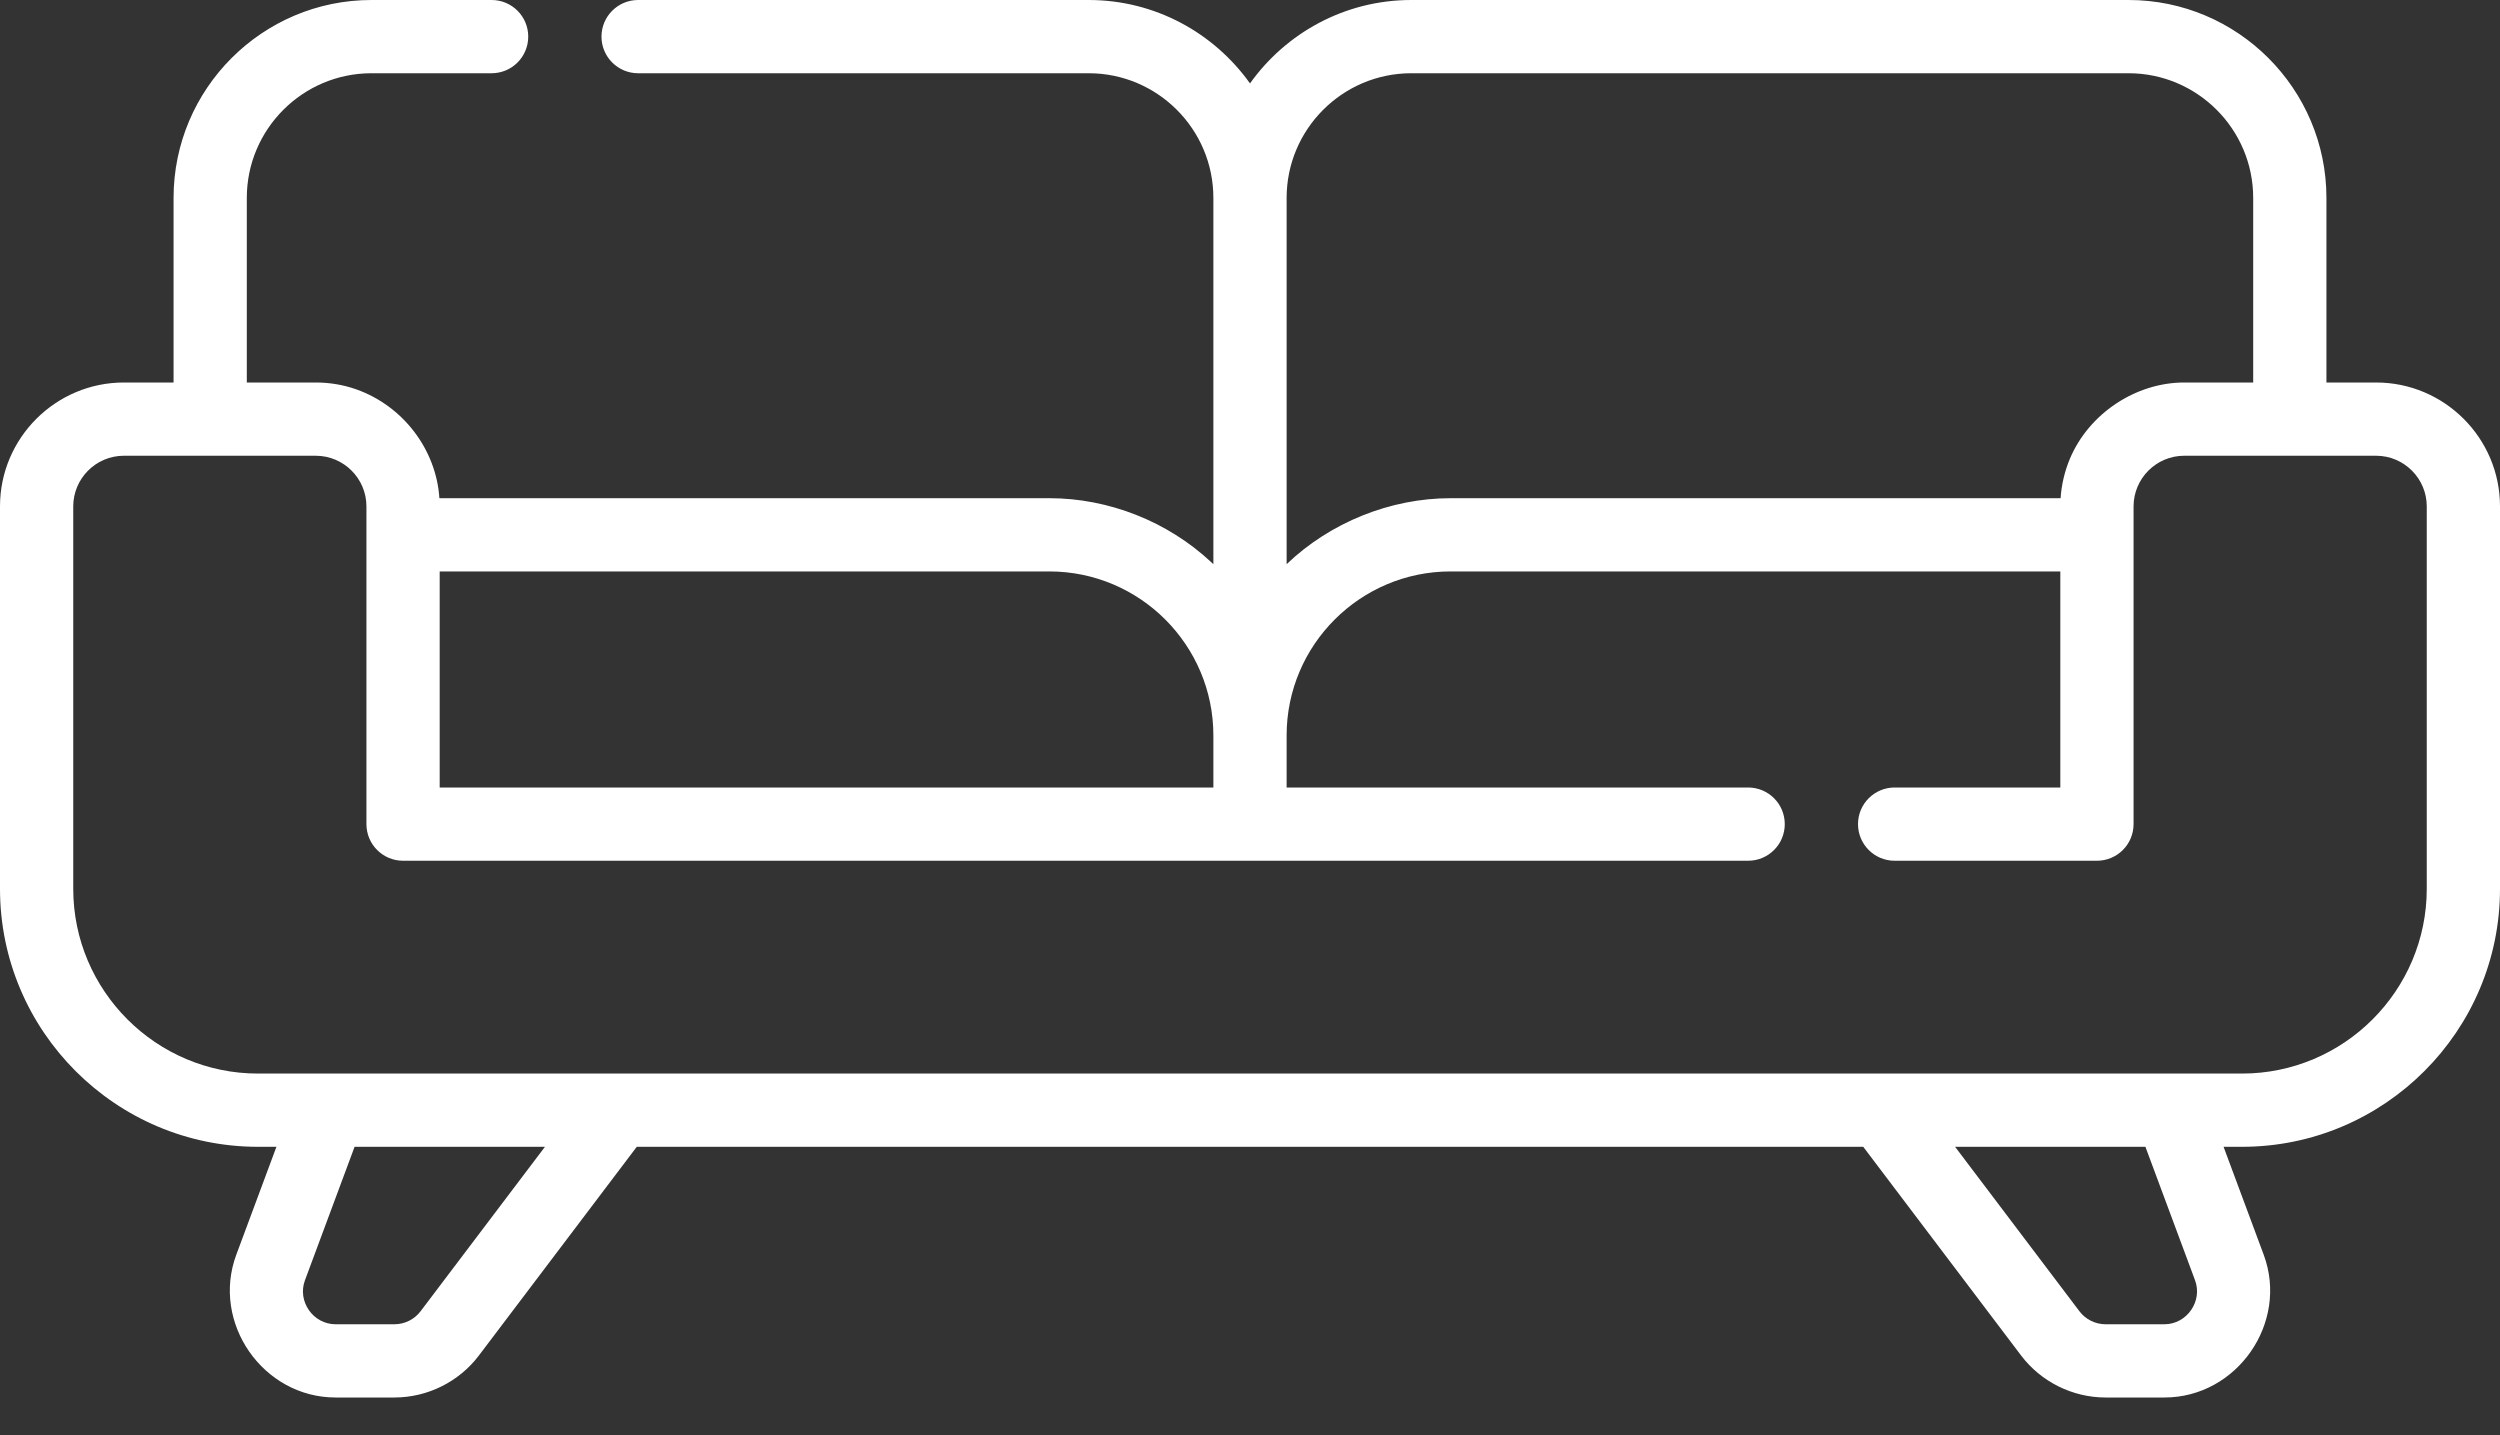 <svg width="54" height="31" viewBox="0 0 54 31" fill="none" xmlns="http://www.w3.org/2000/svg">
<rect x="0" y="0" width="54" height="31" fill="#333333" stroke="none"/>
<path d="M51.324 8.262H50.251V4.275C50.251 1.918 48.333 0 45.976 0H30.484C29.048 0 27.776 0.713 27 1.802C26.224 0.713 24.952 0 23.516 0H13.783C13.347 0 12.992 0.354 12.992 0.791C12.992 1.228 13.347 1.582 13.783 1.582H23.516C25.001 1.582 26.209 2.79 26.209 4.275V12.186C26.192 12.17 26.175 12.155 26.158 12.139C25.221 11.265 23.95 10.761 22.667 10.761H9.491C9.421 9.699 8.697 8.765 7.698 8.411C7.417 8.311 7.119 8.262 6.82 8.262H5.331V4.275C5.331 2.79 6.539 1.582 8.024 1.582H10.619C11.056 1.582 11.41 1.228 11.41 0.791C11.41 0.354 11.056 0 10.619 0H8.024C5.667 0 3.749 1.918 3.749 4.275V8.262H2.676C1.201 8.262 0 9.463 0 10.938V19.198C0 22.271 2.5 24.771 5.573 24.771H5.971C5.971 24.771 5.105 27.101 5.104 27.102C4.558 28.572 5.682 30.186 7.248 30.186H8.52C9.233 30.186 9.915 29.847 10.344 29.279L13.754 24.771H40.246L43.656 29.279C44.086 29.847 44.767 30.186 45.48 30.186C45.48 30.186 46.751 30.186 46.752 30.186C48.319 30.186 49.442 28.572 48.896 27.102L48.029 24.771H48.427C51.5 24.771 54 22.271 54 19.198V10.938C54 9.463 52.799 8.262 51.324 8.262ZM27.791 4.275C27.791 2.79 28.999 1.582 30.484 1.582H45.976C47.461 1.582 48.669 2.79 48.669 4.275V8.262C48.669 8.262 47.18 8.262 47.179 8.262C46.128 8.262 45.119 8.937 44.711 9.906C44.597 10.177 44.528 10.468 44.509 10.761C44.509 10.761 31.333 10.761 31.333 10.761C30.03 10.761 28.732 11.286 27.791 12.186V4.275ZM9.497 12.343H22.667C24.62 12.344 26.209 13.932 26.209 15.886V17.01H9.497V12.343ZM9.083 28.325C8.95 28.5 8.74 28.604 8.52 28.604C8.52 28.604 7.252 28.604 7.248 28.604C6.763 28.604 6.418 28.108 6.587 27.654L7.659 24.771H11.771L9.083 28.325ZM46.752 28.604H45.48C45.26 28.604 45.05 28.5 44.917 28.325L42.23 24.771H46.341C46.341 24.771 47.409 27.644 47.413 27.654C47.582 28.108 47.234 28.604 46.752 28.604ZM48.427 23.189H5.573C3.373 23.189 1.582 21.398 1.582 19.198V10.938C1.582 10.335 2.073 9.844 2.676 9.844H6.82C7.424 9.844 7.915 10.335 7.915 10.938V17.801C7.915 18.238 8.269 18.592 8.706 18.592H37.76C38.197 18.592 38.551 18.238 38.551 17.801C38.551 17.364 38.197 17.01 37.76 17.01H27.791V15.885C27.791 13.932 29.38 12.343 31.333 12.343H44.503V17.01H40.924C40.487 17.01 40.133 17.364 40.133 17.801C40.133 18.238 40.487 18.592 40.924 18.592H45.294C45.731 18.592 46.085 18.238 46.085 17.801V10.938C46.085 10.335 46.576 9.844 47.179 9.844H51.324C51.927 9.844 52.418 10.335 52.418 10.938V19.198H52.418C52.418 21.398 50.627 23.189 48.427 23.189Z" fill="white"/>
</svg>
